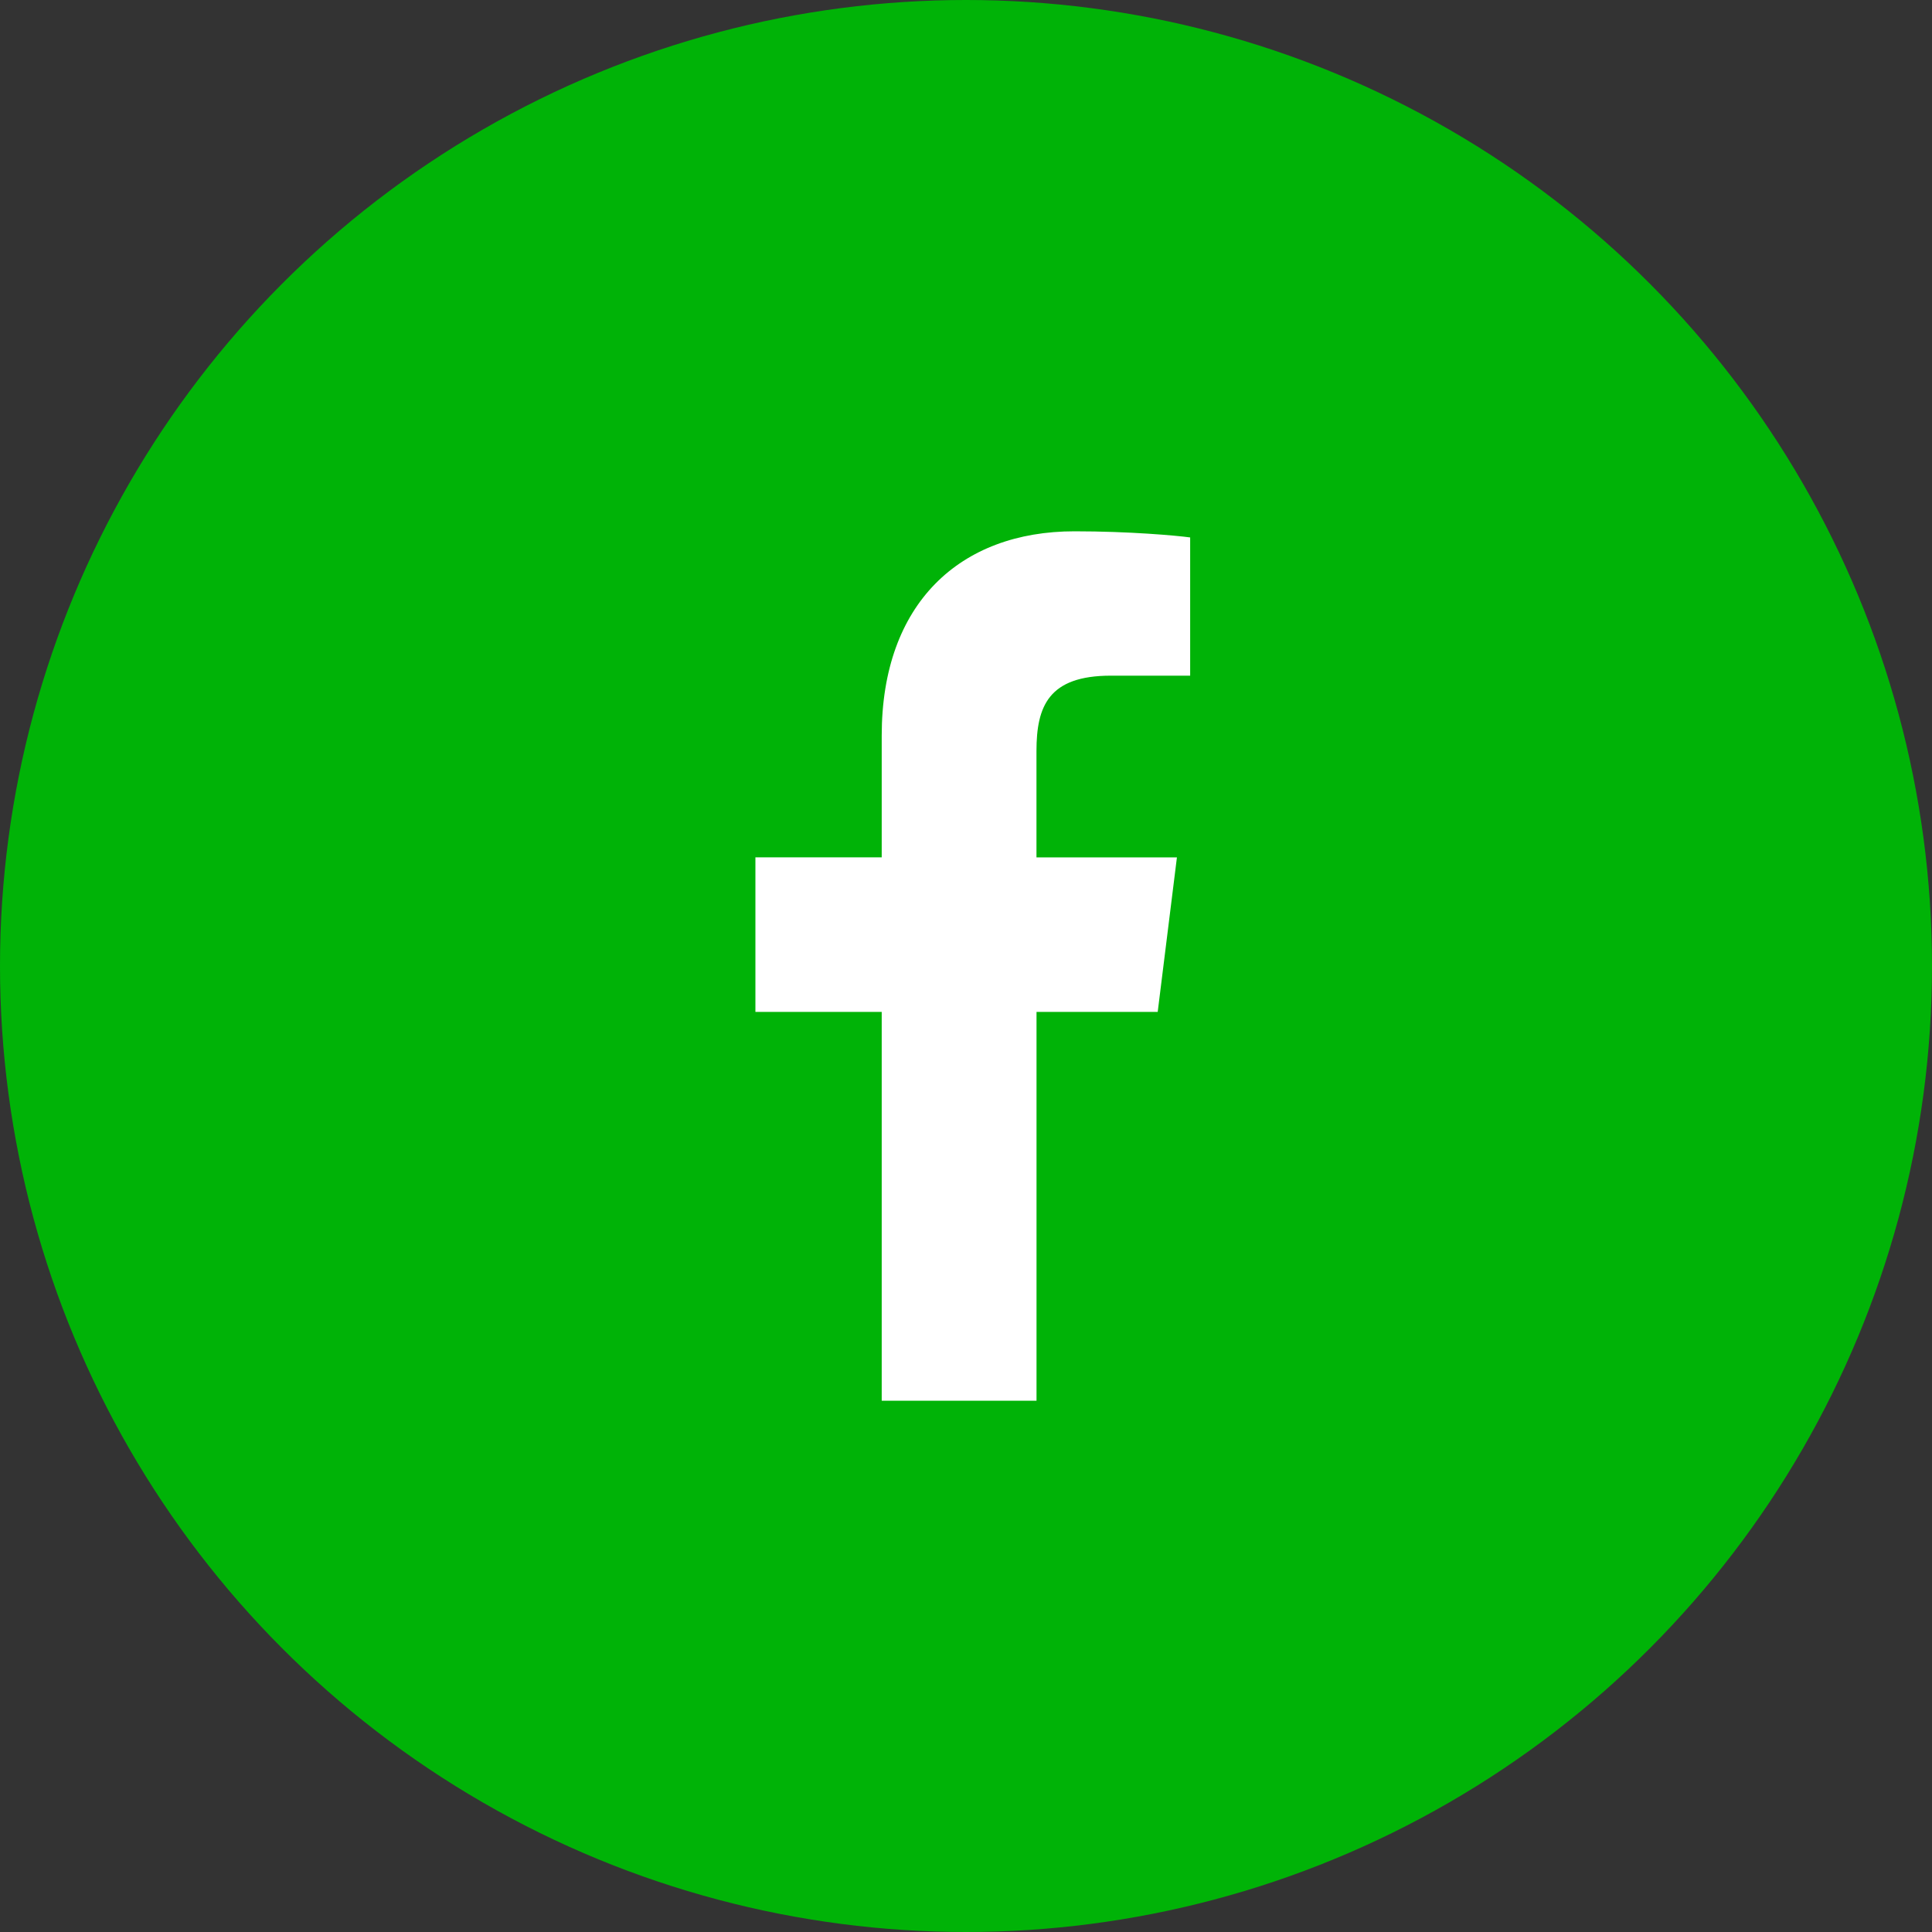 <svg width="40" height="40" viewBox="0 0 40 40" fill="none" xmlns="http://www.w3.org/2000/svg">
<rect x="0" y="0" width="40" height="40" fill="#333333" stroke="none"/>
<circle cx="20" cy="20" r="20" fill="#00B307"/>
<g clip-path="url(#clip0_2168_14958)">
<path d="M22.998 13.989H24.641V11.127C24.357 11.088 23.382 11 22.247 11C19.878 11 18.255 12.49 18.255 15.229V17.75H15.64V20.95H18.255V29H21.46V20.95H23.969L24.367 17.751H21.459V15.546C21.46 14.622 21.709 13.989 22.998 13.989Z" fill="white"/>
</g>
<defs>
<clipPath id="clip0_2168_14958">
<rect width="18" height="18" fill="white" transform="translate(11 11)"/>
</clipPath>
</defs>
</svg>
